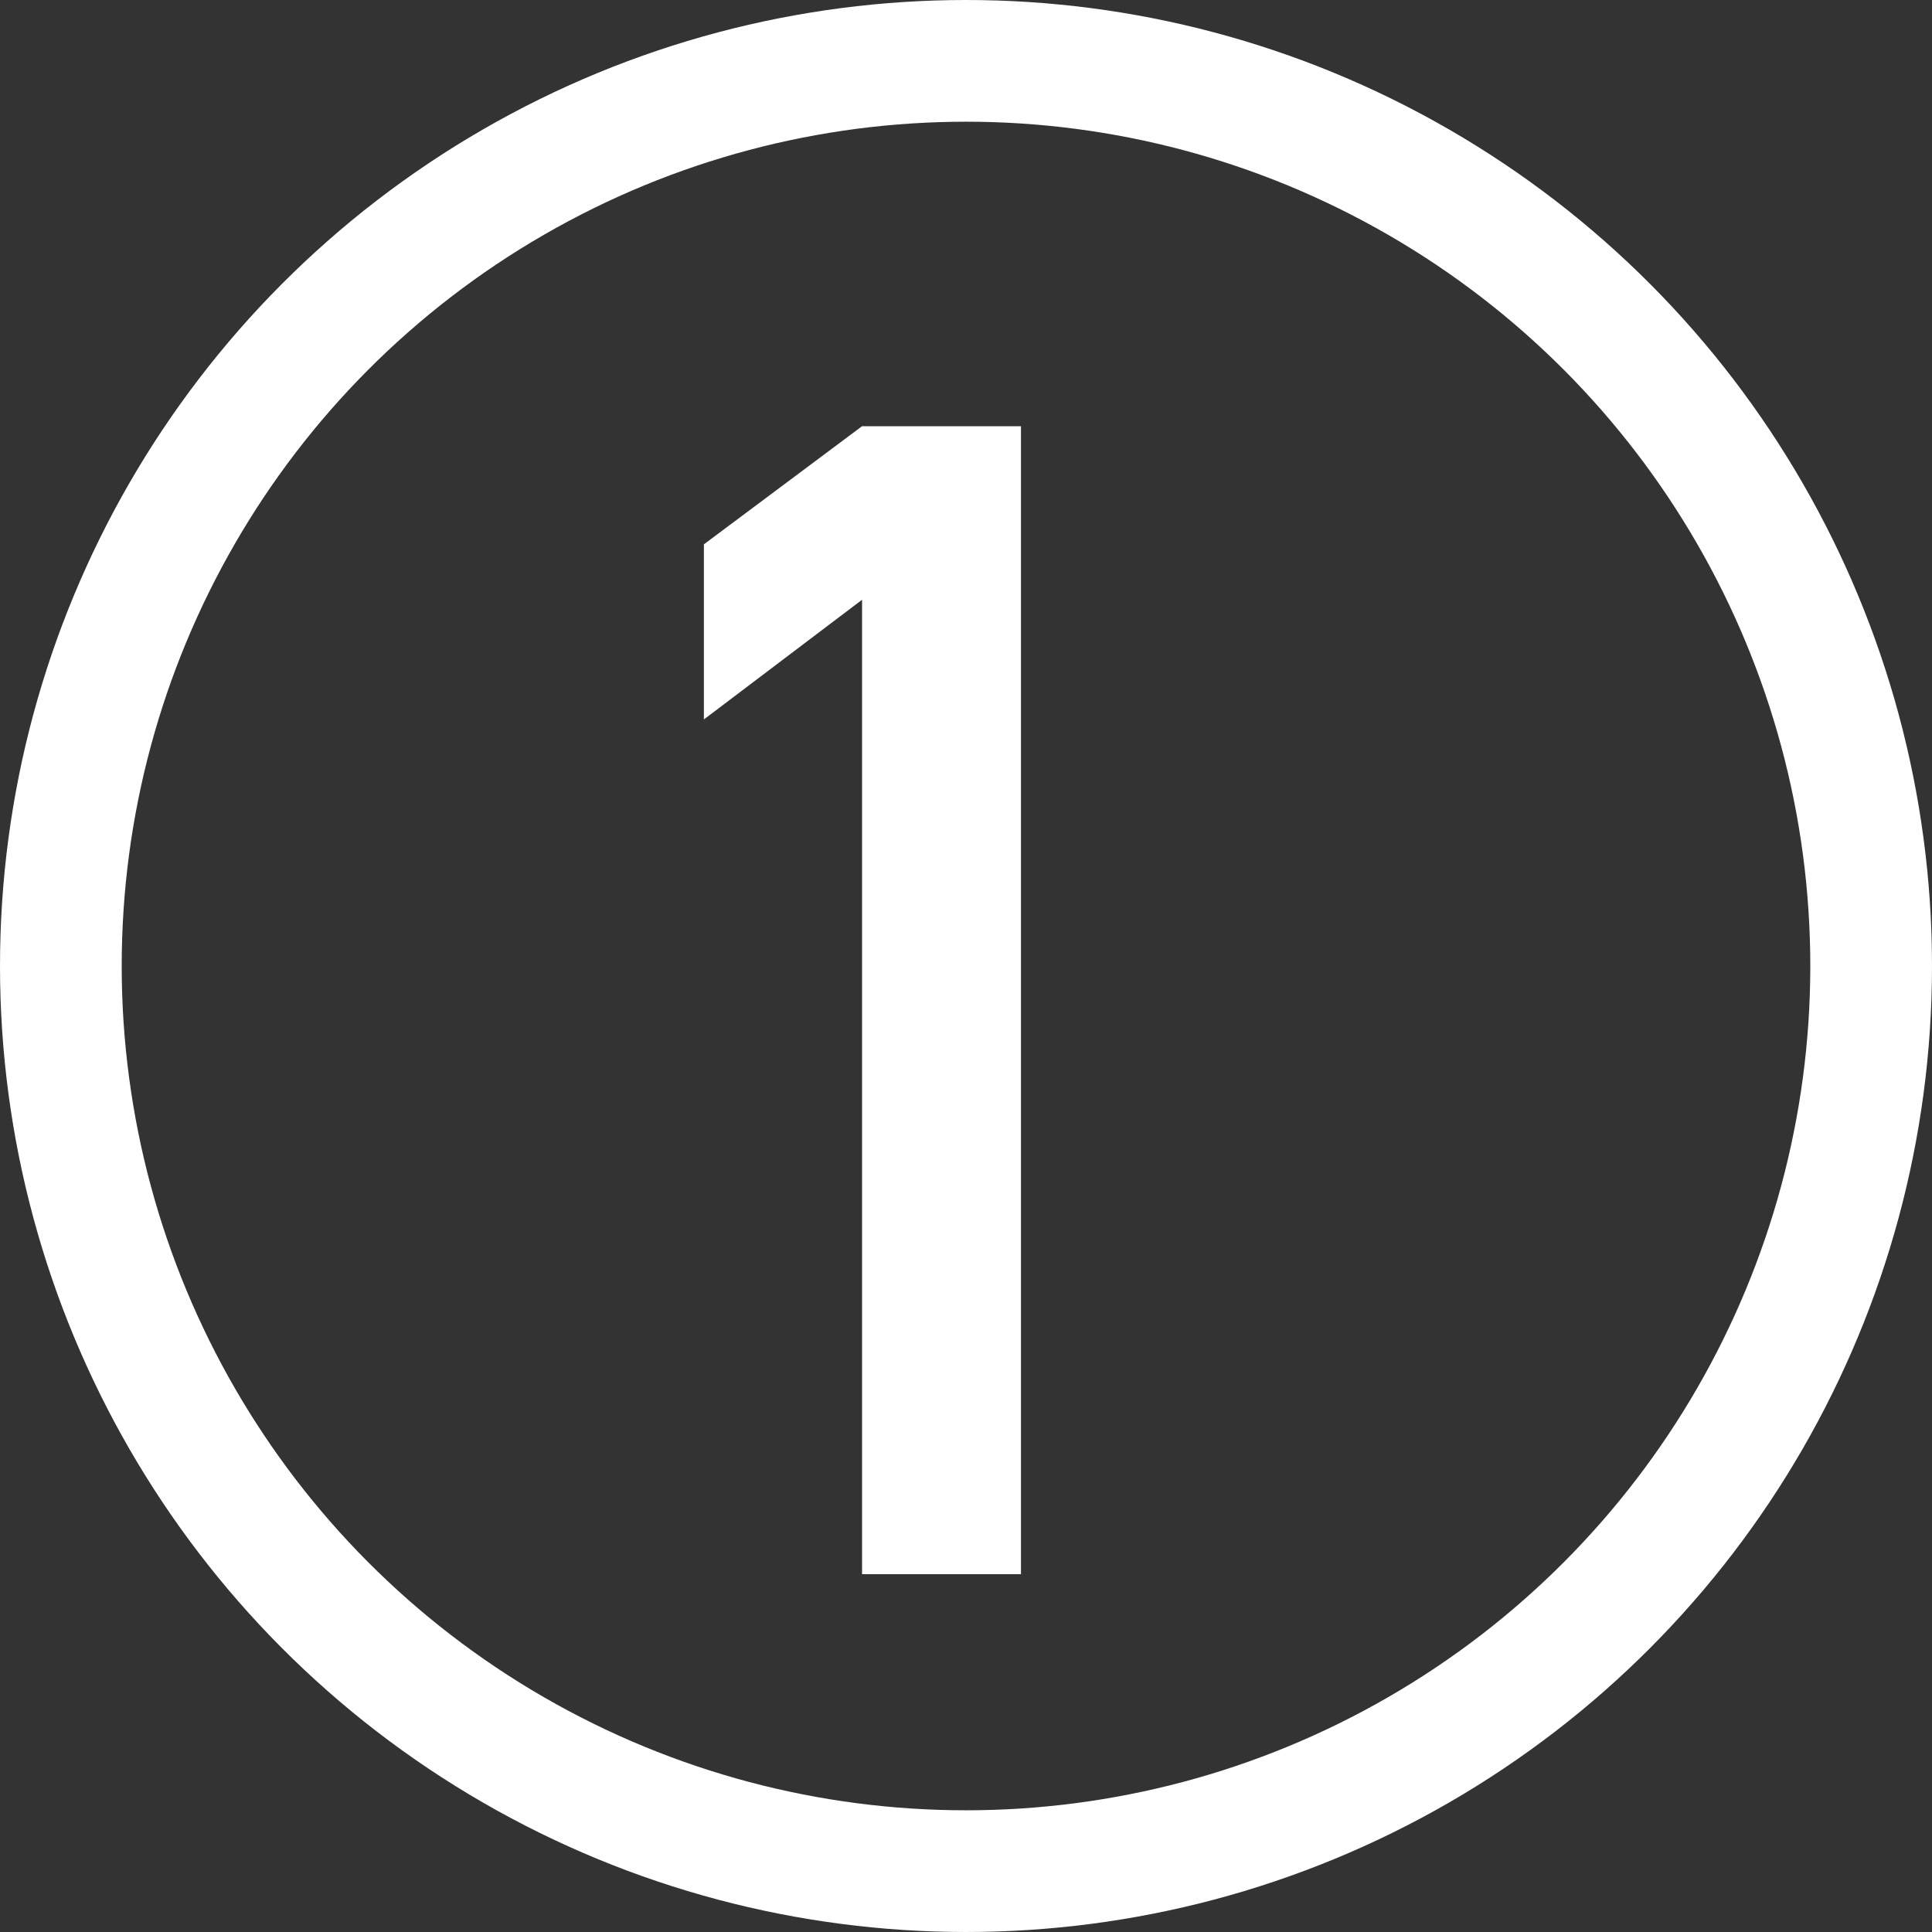 <svg xmlns="http://www.w3.org/2000/svg" width="175" height="175" viewBox="0 0 175 175"><rect x="0" y="0" width="175" height="175" fill="#333333" stroke="none"/><g transform="translate(-200 -4461.774)"><path d="M278.085,4516.1l-14.327,10.841V4511.08l14.327-10.7h14.394v103.985H278.085Z" fill="#fff"/><g transform="translate(200 4461.774)" fill="none" stroke="#fff" stroke-miterlimit="10" stroke-width="11.024"><circle cx="87.5" cy="87.5" r="87.5" stroke="none"/><circle cx="87.5" cy="87.5" r="81.988" fill="none"/></g></g></svg>